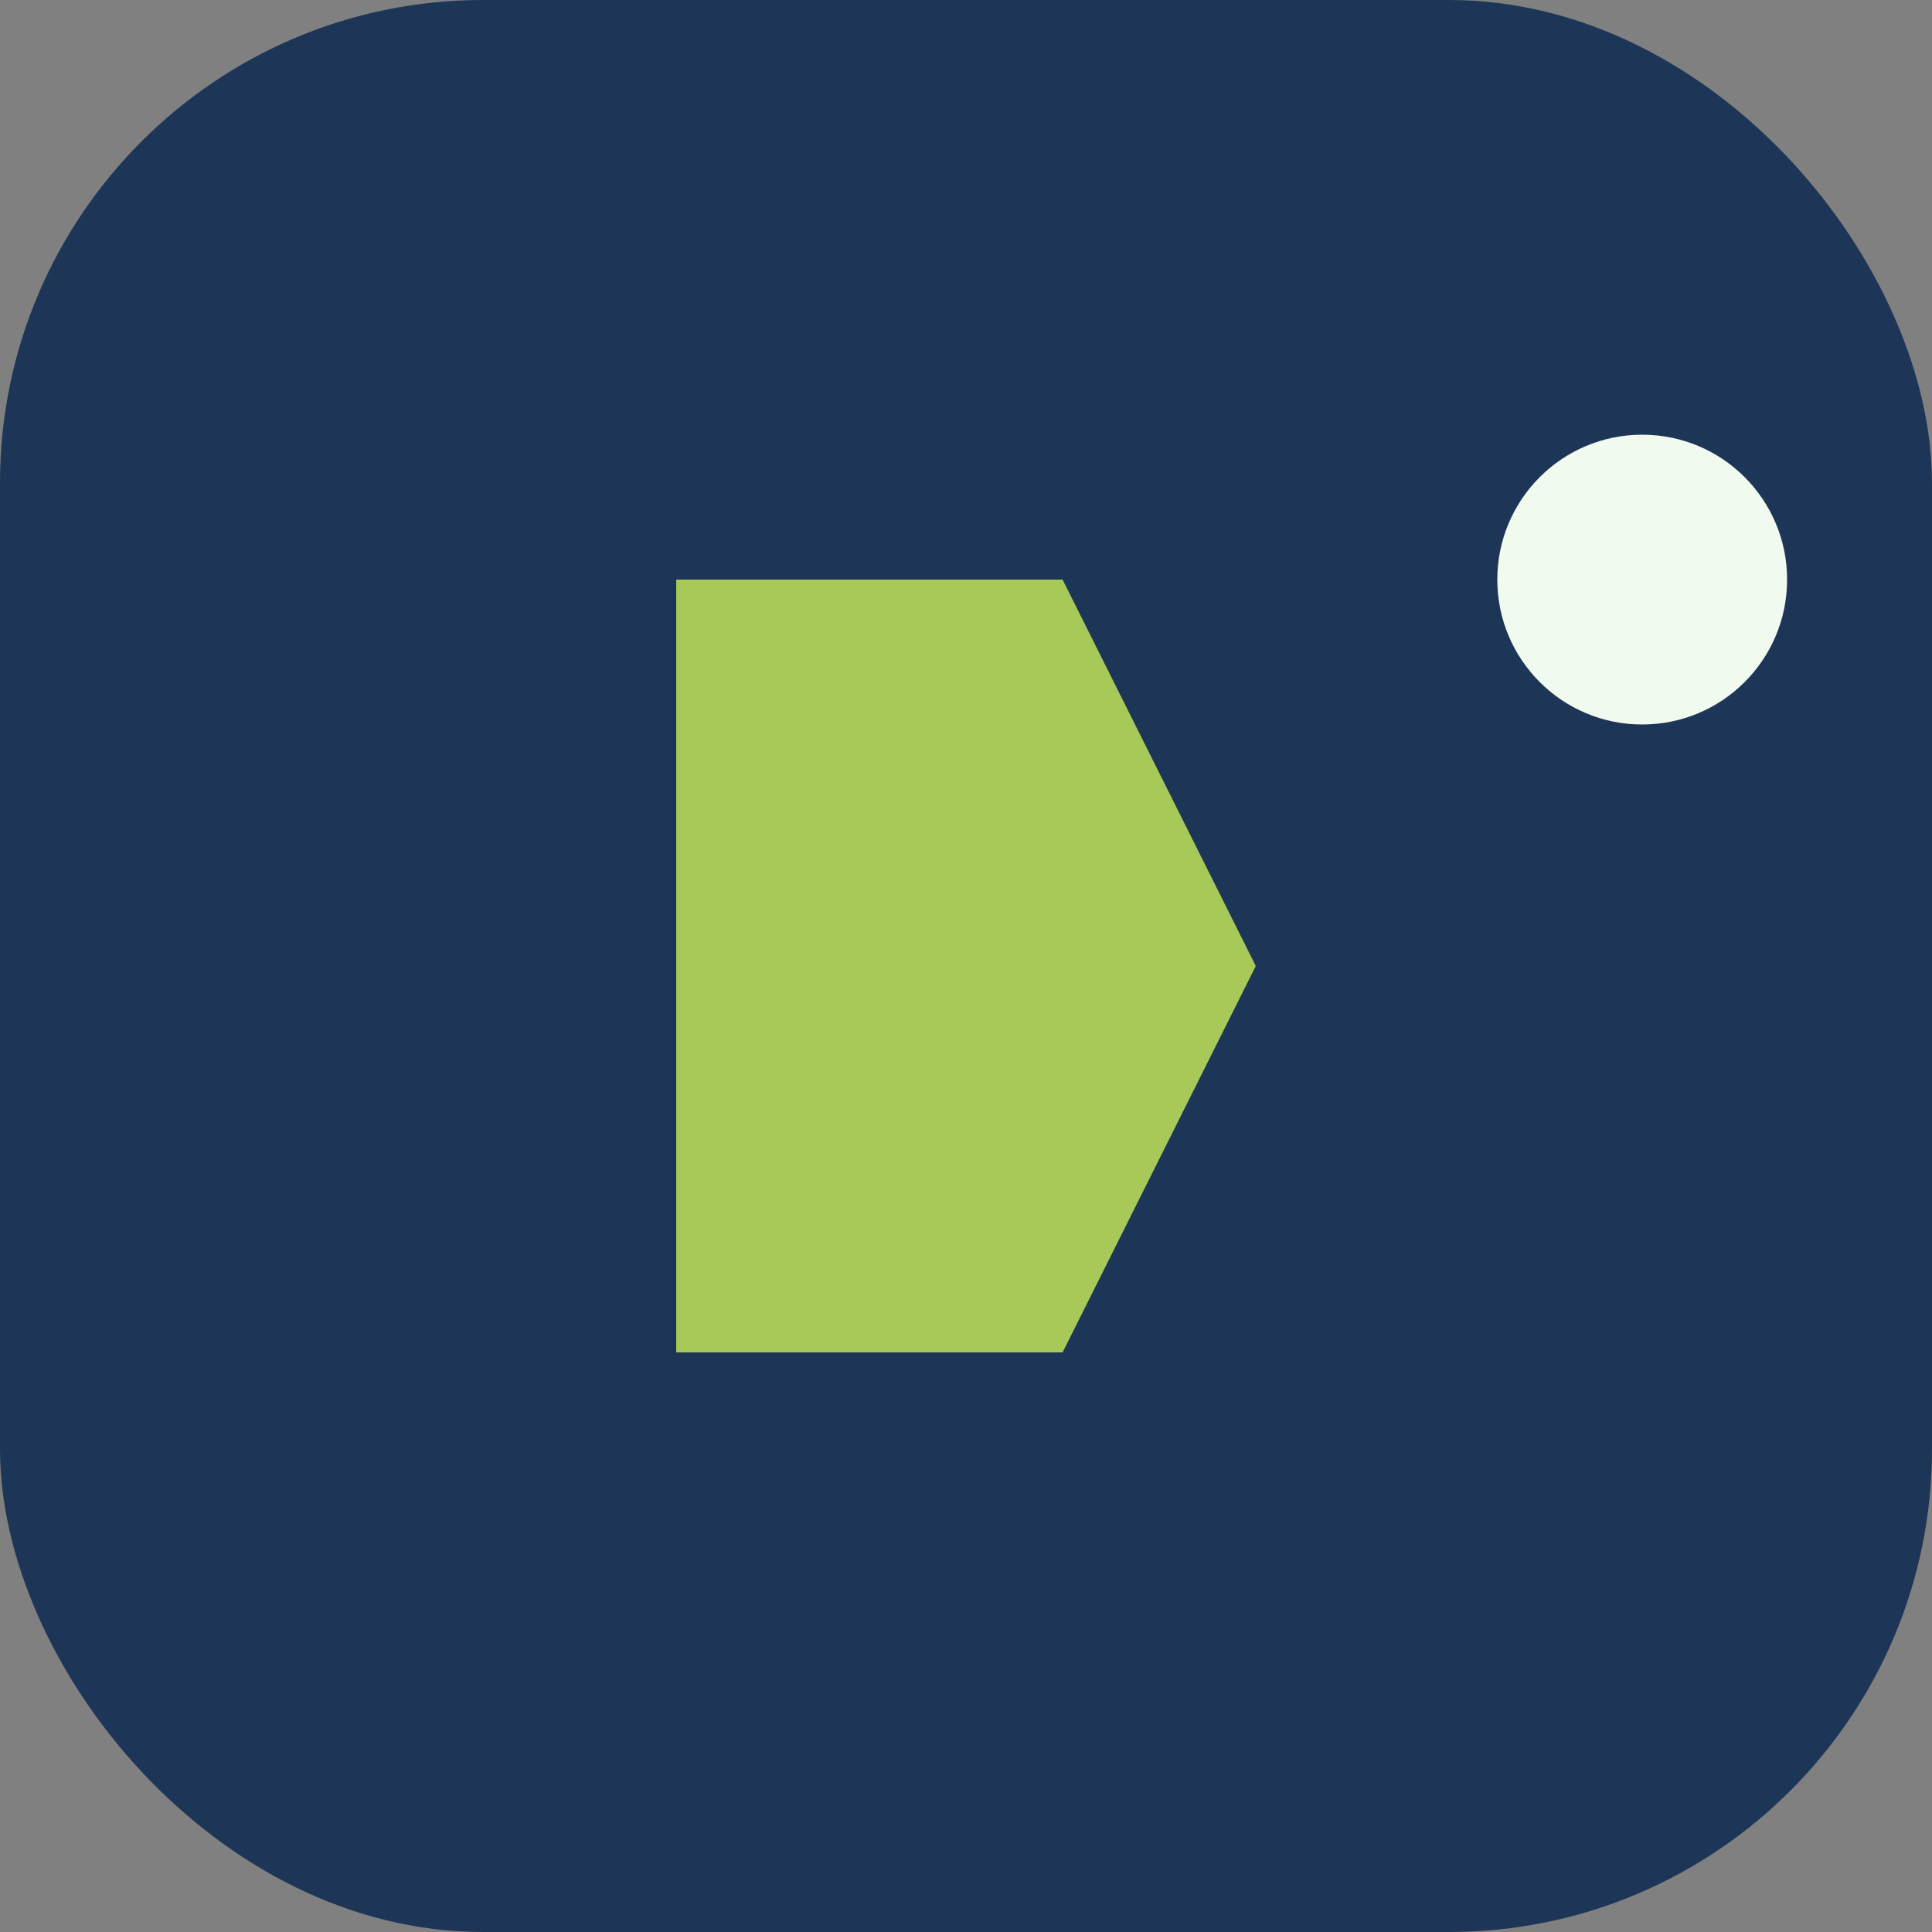 <?xml version="1.0" encoding="UTF-8"?>
<svg xmlns="http://www.w3.org/2000/svg" width="40" height="40" viewBox="0 0 40 40"><rect x="0" y="0" width="40" height="40" fill="#808080" stroke="none"/><rect x="0" y="0" width="40" height="40" rx="10" fill="#1D3557"/><path d="M14 28V12h8l4 8-4 8z" fill="#A7C957"/><circle cx="34" cy="12" r="3" fill="#F1FAEE"/></svg>